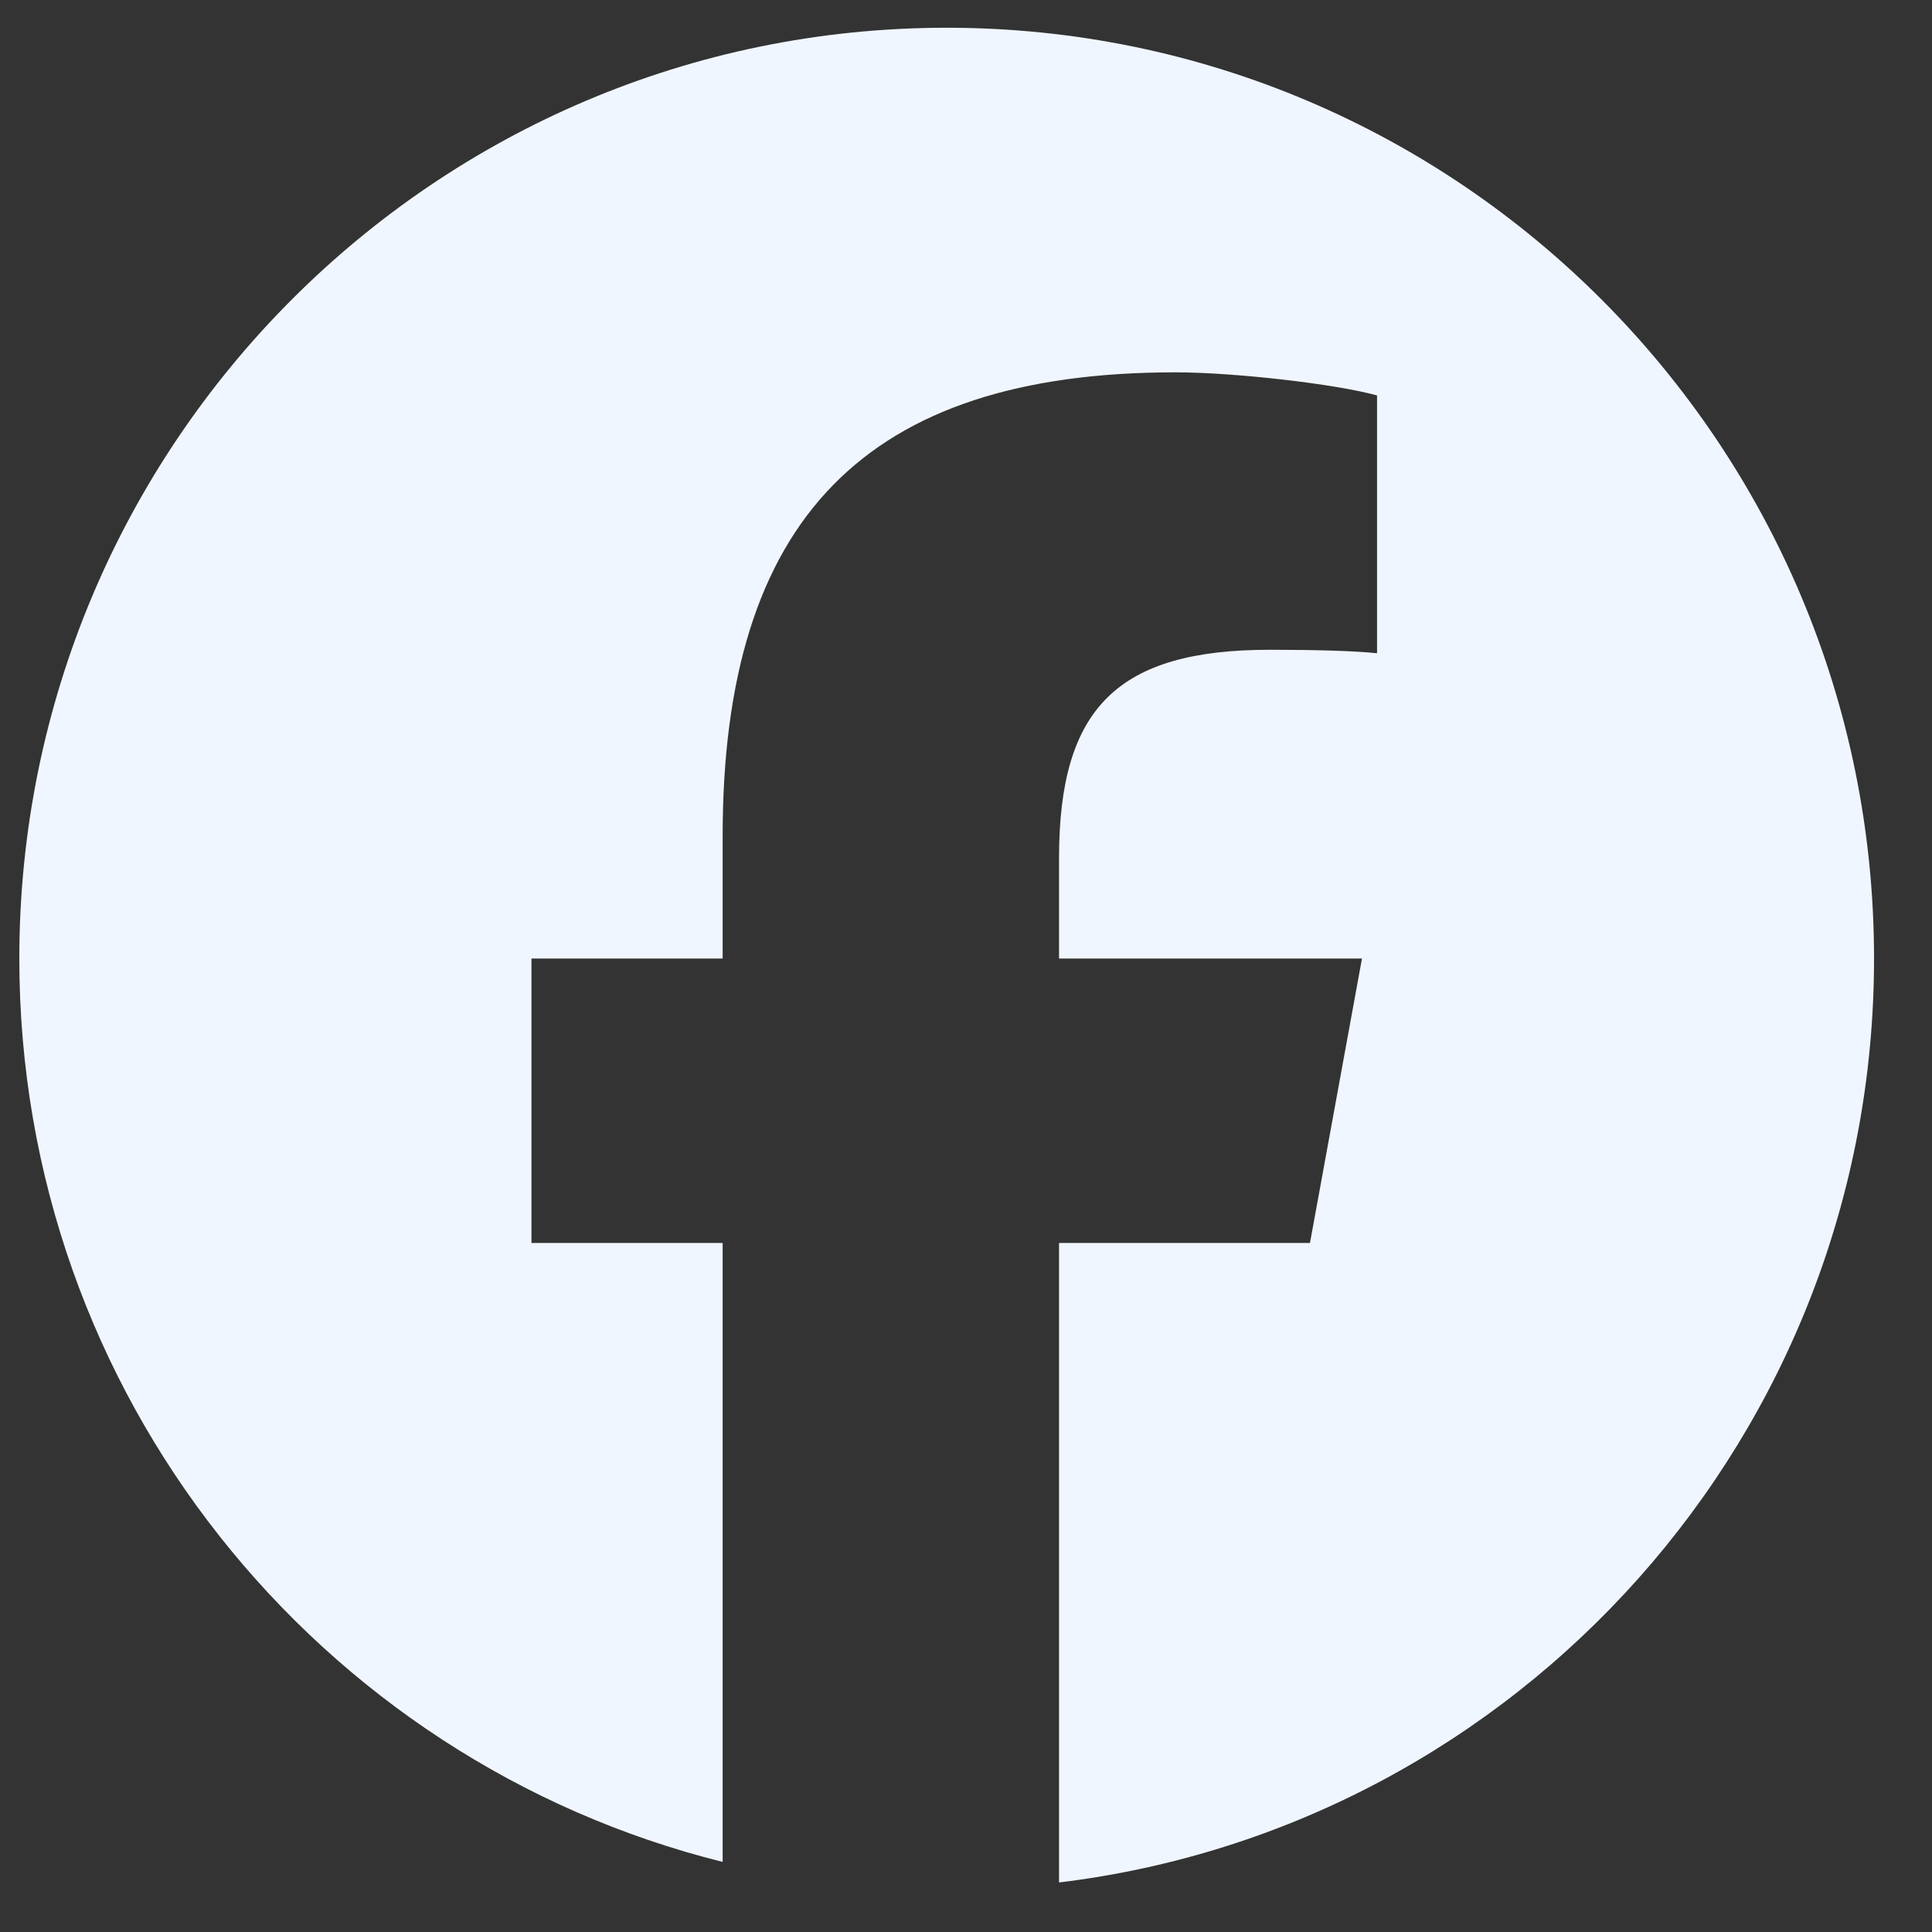 <svg width="25" height="25" viewBox="0 0 25 25" fill="none" xmlns="http://www.w3.org/2000/svg">
<rect x="0" y="0" width="25" height="25" fill="#333333" stroke="none"/>
<path d="M24.25 12.403C24.25 5.752 18.877 0.359 12.25 0.359C5.623 0.359 0.25 5.752 0.25 12.403C0.25 18.051 4.125 22.791 9.351 24.093V16.084H6.877V12.403H9.351V10.817C9.351 6.718 11.2 4.818 15.21 4.818C15.97 4.818 17.282 4.968 17.819 5.117V8.453C17.535 8.423 17.043 8.408 16.432 8.408C14.465 8.408 13.704 9.157 13.704 11.101V12.403H17.624L16.951 16.084H13.704V24.359C19.645 23.639 24.25 18.561 24.25 12.403Z" fill="#F0F6FF"/>
</svg>
